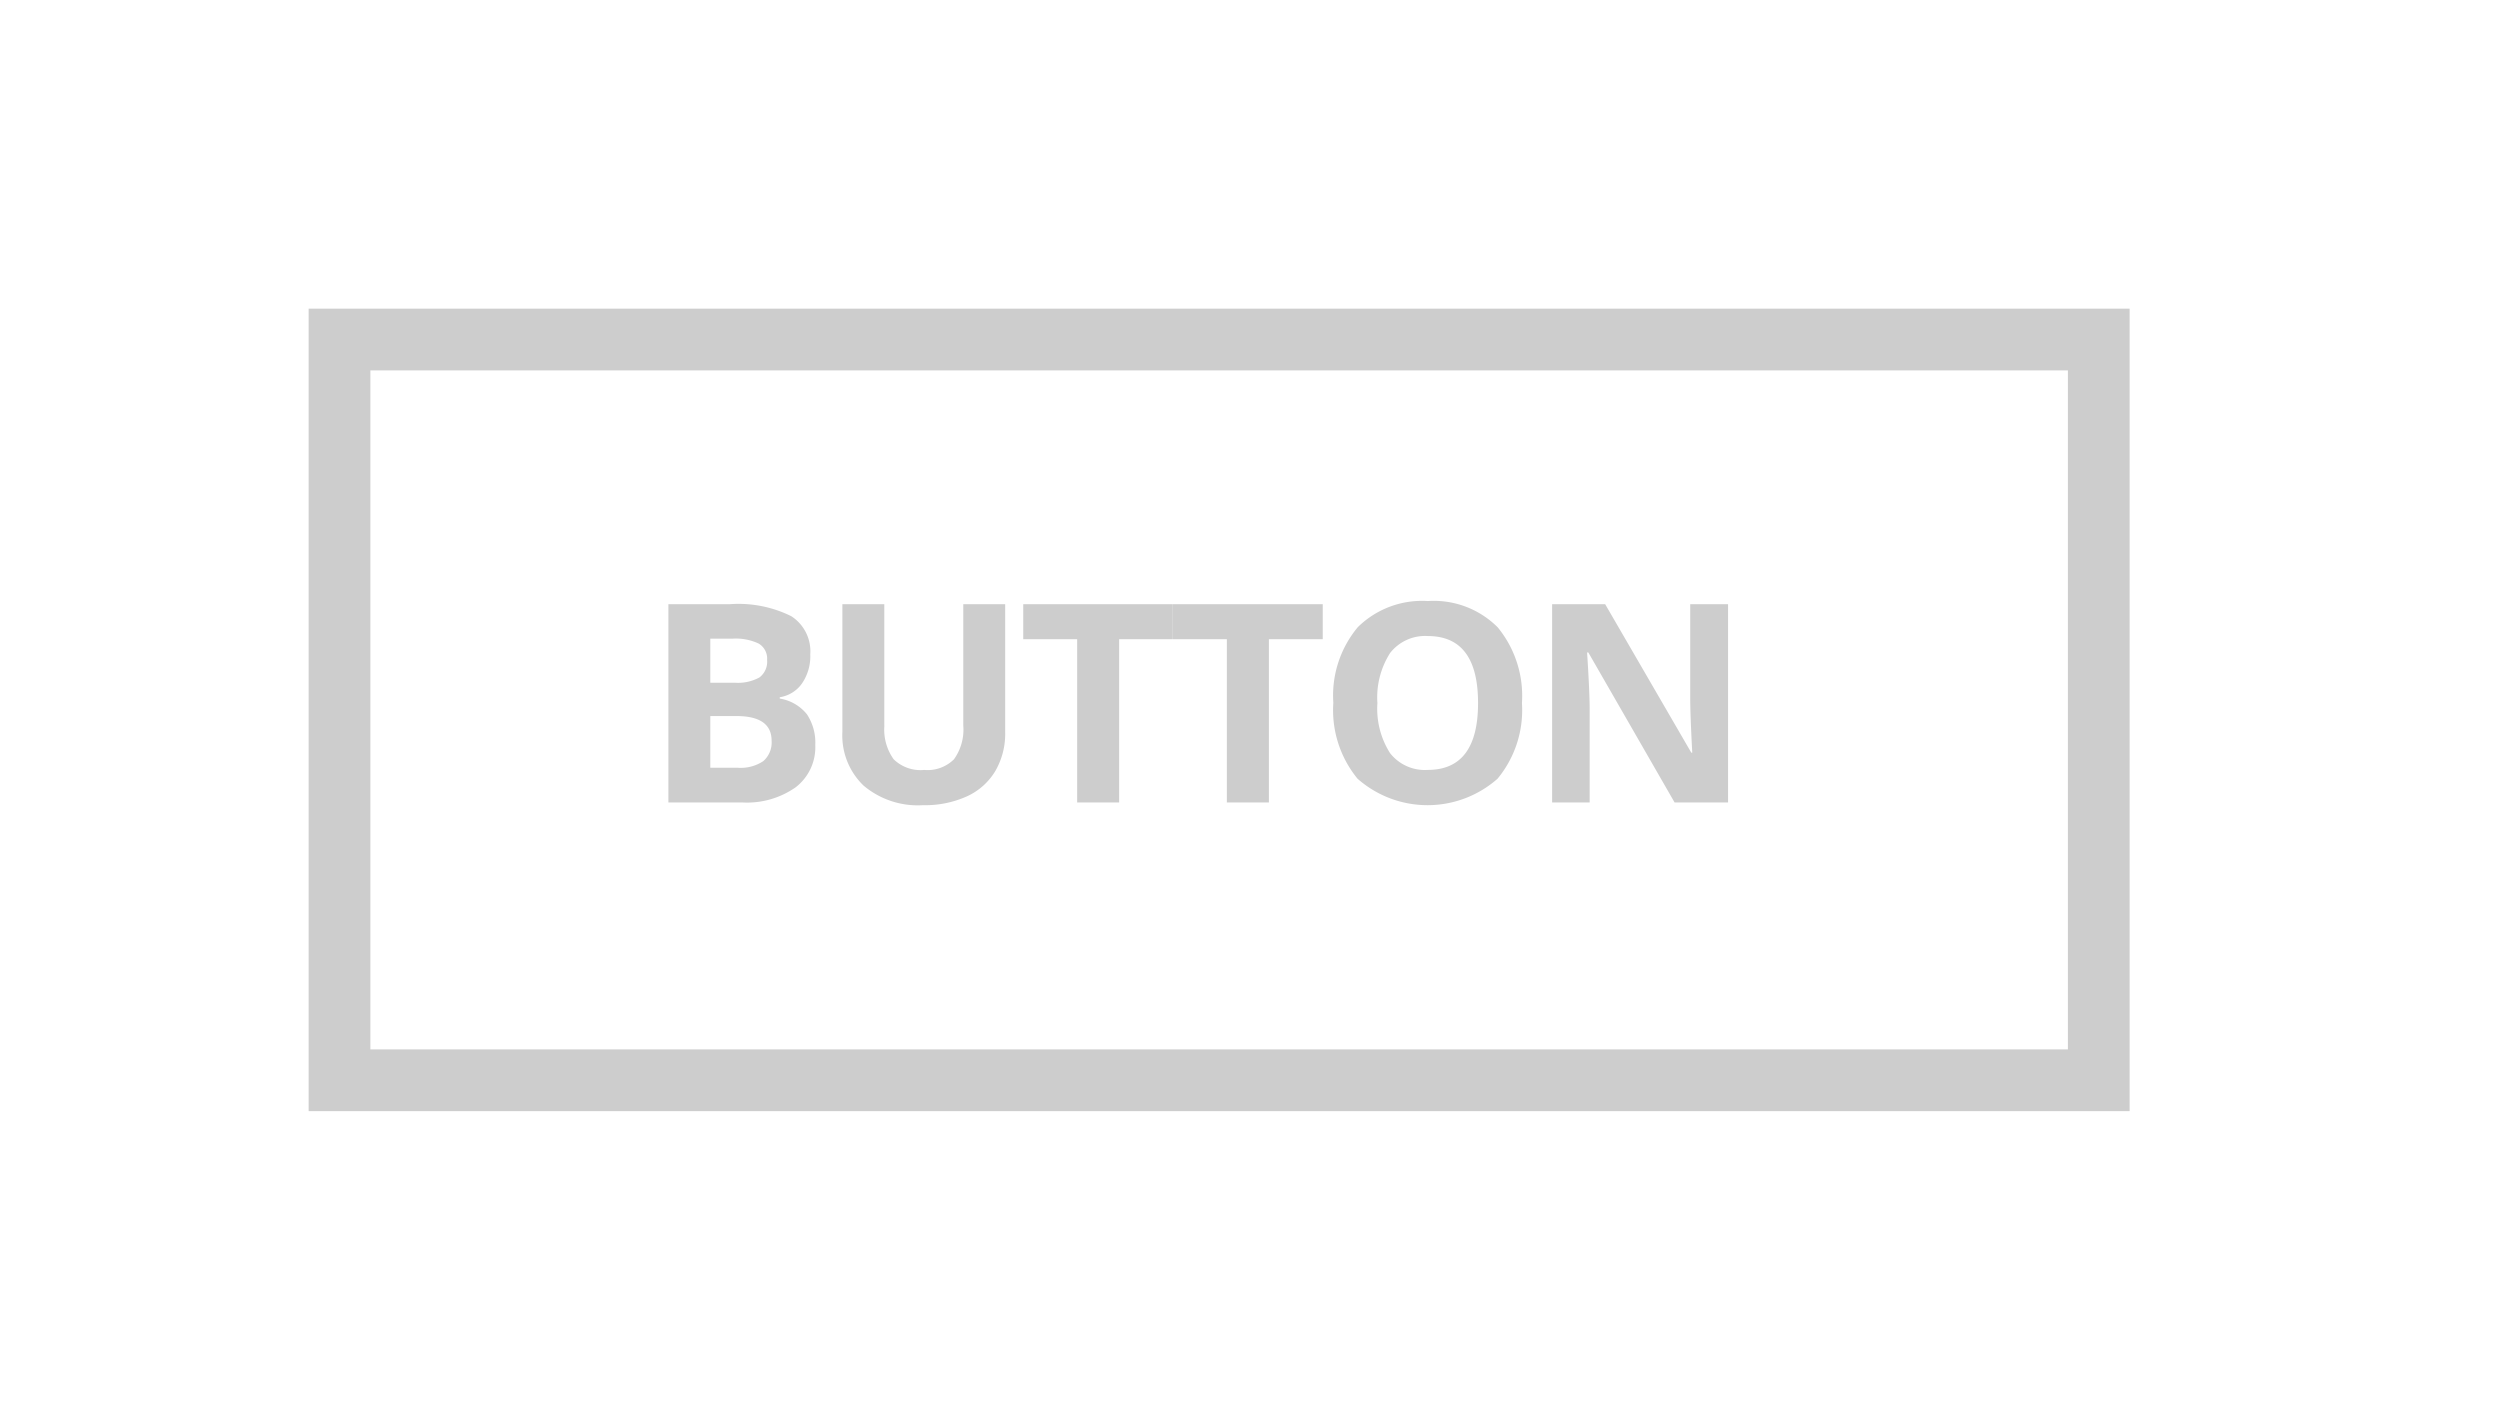 <svg xmlns="http://www.w3.org/2000/svg" width="81" height="46" viewBox="0 0 81 46">
  <defs>
    <style>
      .cls-1 {
        fill: #cdcdcd;
        fill-rule: evenodd;
      }
    </style>
  </defs>
  <path id="button-outline" class="cls-1" d="M-2,48V-2H83V48H-2ZM81,0H0V46H81V0Zm-12,36H10V10H69v26ZM67,12H12V34H67V12ZM25.636,19.964a1.354,1.354,0,0,1,.617,1.237,1.559,1.559,0,0,1-.27.945,1.079,1.079,0,0,1-.719.444v0.044a1.416,1.416,0,0,1,.881.51,1.658,1.658,0,0,1,.27.993,1.637,1.637,0,0,1-.635,1.371A2.746,2.746,0,0,1,24.056,26h-2.4V19.575h2A3.853,3.853,0,0,1,25.636,19.964Zm-2.621,4.911H23.9a1.317,1.317,0,0,0,.831-0.215A0.8,0.8,0,0,0,25,24q0-.8-1.142-0.8H23.014v1.674Zm0-2.755h0.791a1.446,1.446,0,0,0,.8-0.171,0.639,0.639,0,0,0,.248-0.567,0.567,0.567,0,0,0-.27-0.529,1.737,1.737,0,0,0-.855-0.16H23.014V22.12Zm5.639,1.389a1.647,1.647,0,0,0,.3,1.09,1.242,1.242,0,0,0,.989.347A1.214,1.214,0,0,0,30.91,24.6a1.656,1.656,0,0,0,.3-1.1V19.575h1.358v4.157a2.4,2.4,0,0,1-.319,1.248,2.074,2.074,0,0,1-.921.822,3.292,3.292,0,0,1-1.424.286,2.726,2.726,0,0,1-1.925-.635,2.252,2.252,0,0,1-.686-1.738v-4.14h1.358v3.933ZM38,20.709H36.26V26H34.9V20.709H33.153V19.575H38v1.134Zm4.852,0H41.112V26H39.75V20.709H38.005V19.575h4.852v1.134Zm3.41-1.235a2.925,2.925,0,0,1,2.265.853,3.5,3.5,0,0,1,.784,2.452,3.487,3.487,0,0,1-.791,2.452,3.429,3.429,0,0,1-4.535,0A3.5,3.5,0,0,1,43.2,22.77a3.452,3.452,0,0,1,.793-2.45A2.966,2.966,0,0,1,46.267,19.474ZM45.037,24.4a1.43,1.43,0,0,0,1.222.545q1.63,0,1.63-2.166t-1.622-2.171a1.44,1.44,0,0,0-1.226.547,2.673,2.673,0,0,0-.413,1.624A2.683,2.683,0,0,0,45.037,24.4Zm9.761-.013h0.031q-0.066-1.253-.066-1.771V19.575h1.226V26H54.257l-2.795-4.86h-0.04q0.083,1.288.083,1.837V26H50.289V19.575h1.718Z"/>
</svg>
